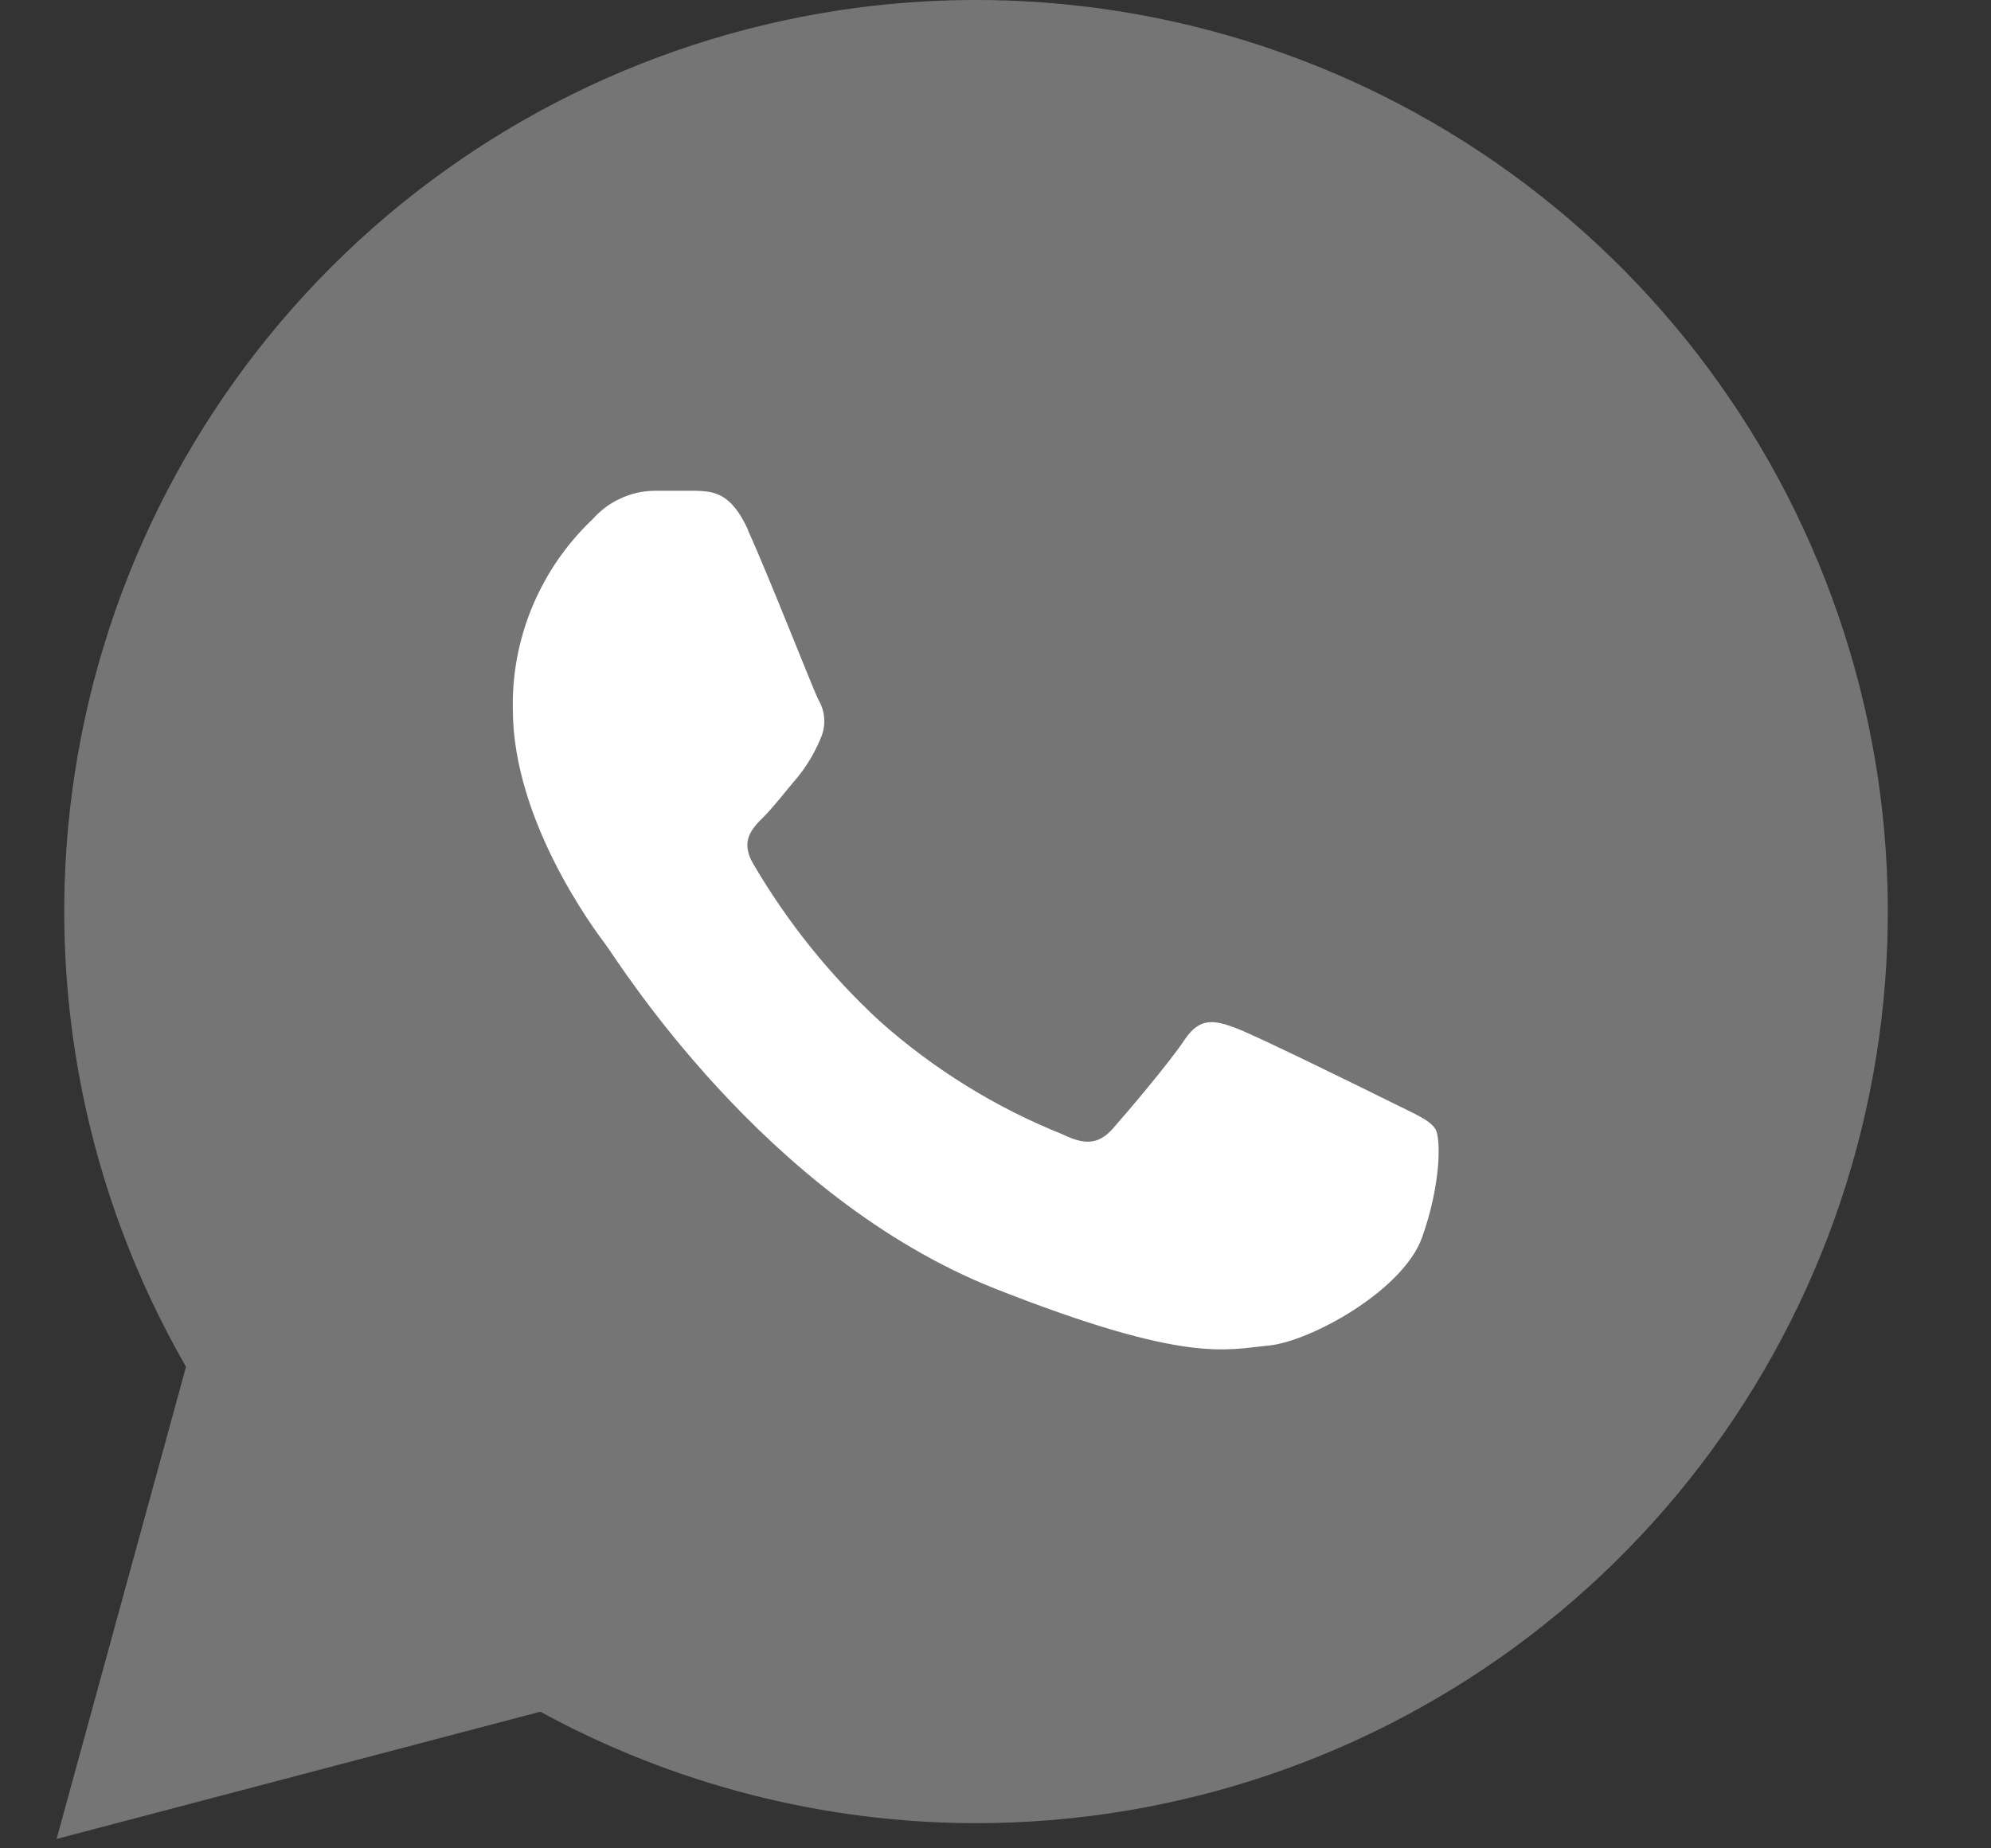 <svg width="14" height="13" viewBox="0 0 14 13" fill="none" xmlns="http://www.w3.org/2000/svg">
<rect x="0" y="0" width="14" height="13" fill="#333333" stroke="none"/>
<g clip-path="url(#clip0_236_1845)">
<path d="M0.398 12.934L1.308 9.613C0.604 8.39 0.322 6.969 0.507 5.57C0.692 4.171 1.334 2.873 2.332 1.875C3.331 0.878 4.63 0.238 6.03 0.054C7.429 -0.129 8.849 0.154 10.071 0.86C11.293 1.566 12.248 2.656 12.787 3.96C13.327 5.264 13.421 6.709 13.056 8.072C12.691 9.435 11.886 10.64 10.766 11.499C9.646 12.358 8.274 12.823 6.863 12.823C5.792 12.822 4.739 12.552 3.799 12.039L0.398 12.934Z" fill="#757575"/>
<path fill-rule="evenodd" clip-rule="evenodd" d="M5.261 3.729C5.141 3.463 5.015 3.457 4.901 3.452H4.593C4.512 3.454 4.432 3.473 4.359 3.508C4.285 3.542 4.22 3.592 4.166 3.653C3.985 3.824 3.842 4.032 3.745 4.262C3.649 4.492 3.601 4.739 3.606 4.988C3.606 5.773 4.18 6.539 4.259 6.644C4.339 6.749 5.368 8.417 6.996 9.063C8.349 9.597 8.625 9.491 8.918 9.464C9.212 9.437 9.867 9.077 10 8.702C10.133 8.327 10.133 8.005 10.093 7.941C10.053 7.876 9.946 7.834 9.786 7.754C9.625 7.674 8.838 7.286 8.691 7.231C8.544 7.176 8.438 7.151 8.331 7.311C8.225 7.472 7.917 7.834 7.824 7.939C7.731 8.043 7.637 8.059 7.476 7.98C7.003 7.791 6.568 7.522 6.188 7.184C5.837 6.861 5.537 6.487 5.296 6.075C5.203 5.915 5.287 5.828 5.367 5.748C5.447 5.668 5.527 5.561 5.607 5.468C5.673 5.387 5.727 5.297 5.767 5.201C5.788 5.157 5.798 5.108 5.796 5.059C5.794 5.01 5.779 4.962 5.754 4.92C5.714 4.84 5.405 4.049 5.26 3.731" fill="white"/>
</g>
<defs>
<clipPath id="clip0_236_1845">
<rect width="13" height="13" fill="white" transform="translate(0.398)"/>
</clipPath>
</defs>
</svg>
